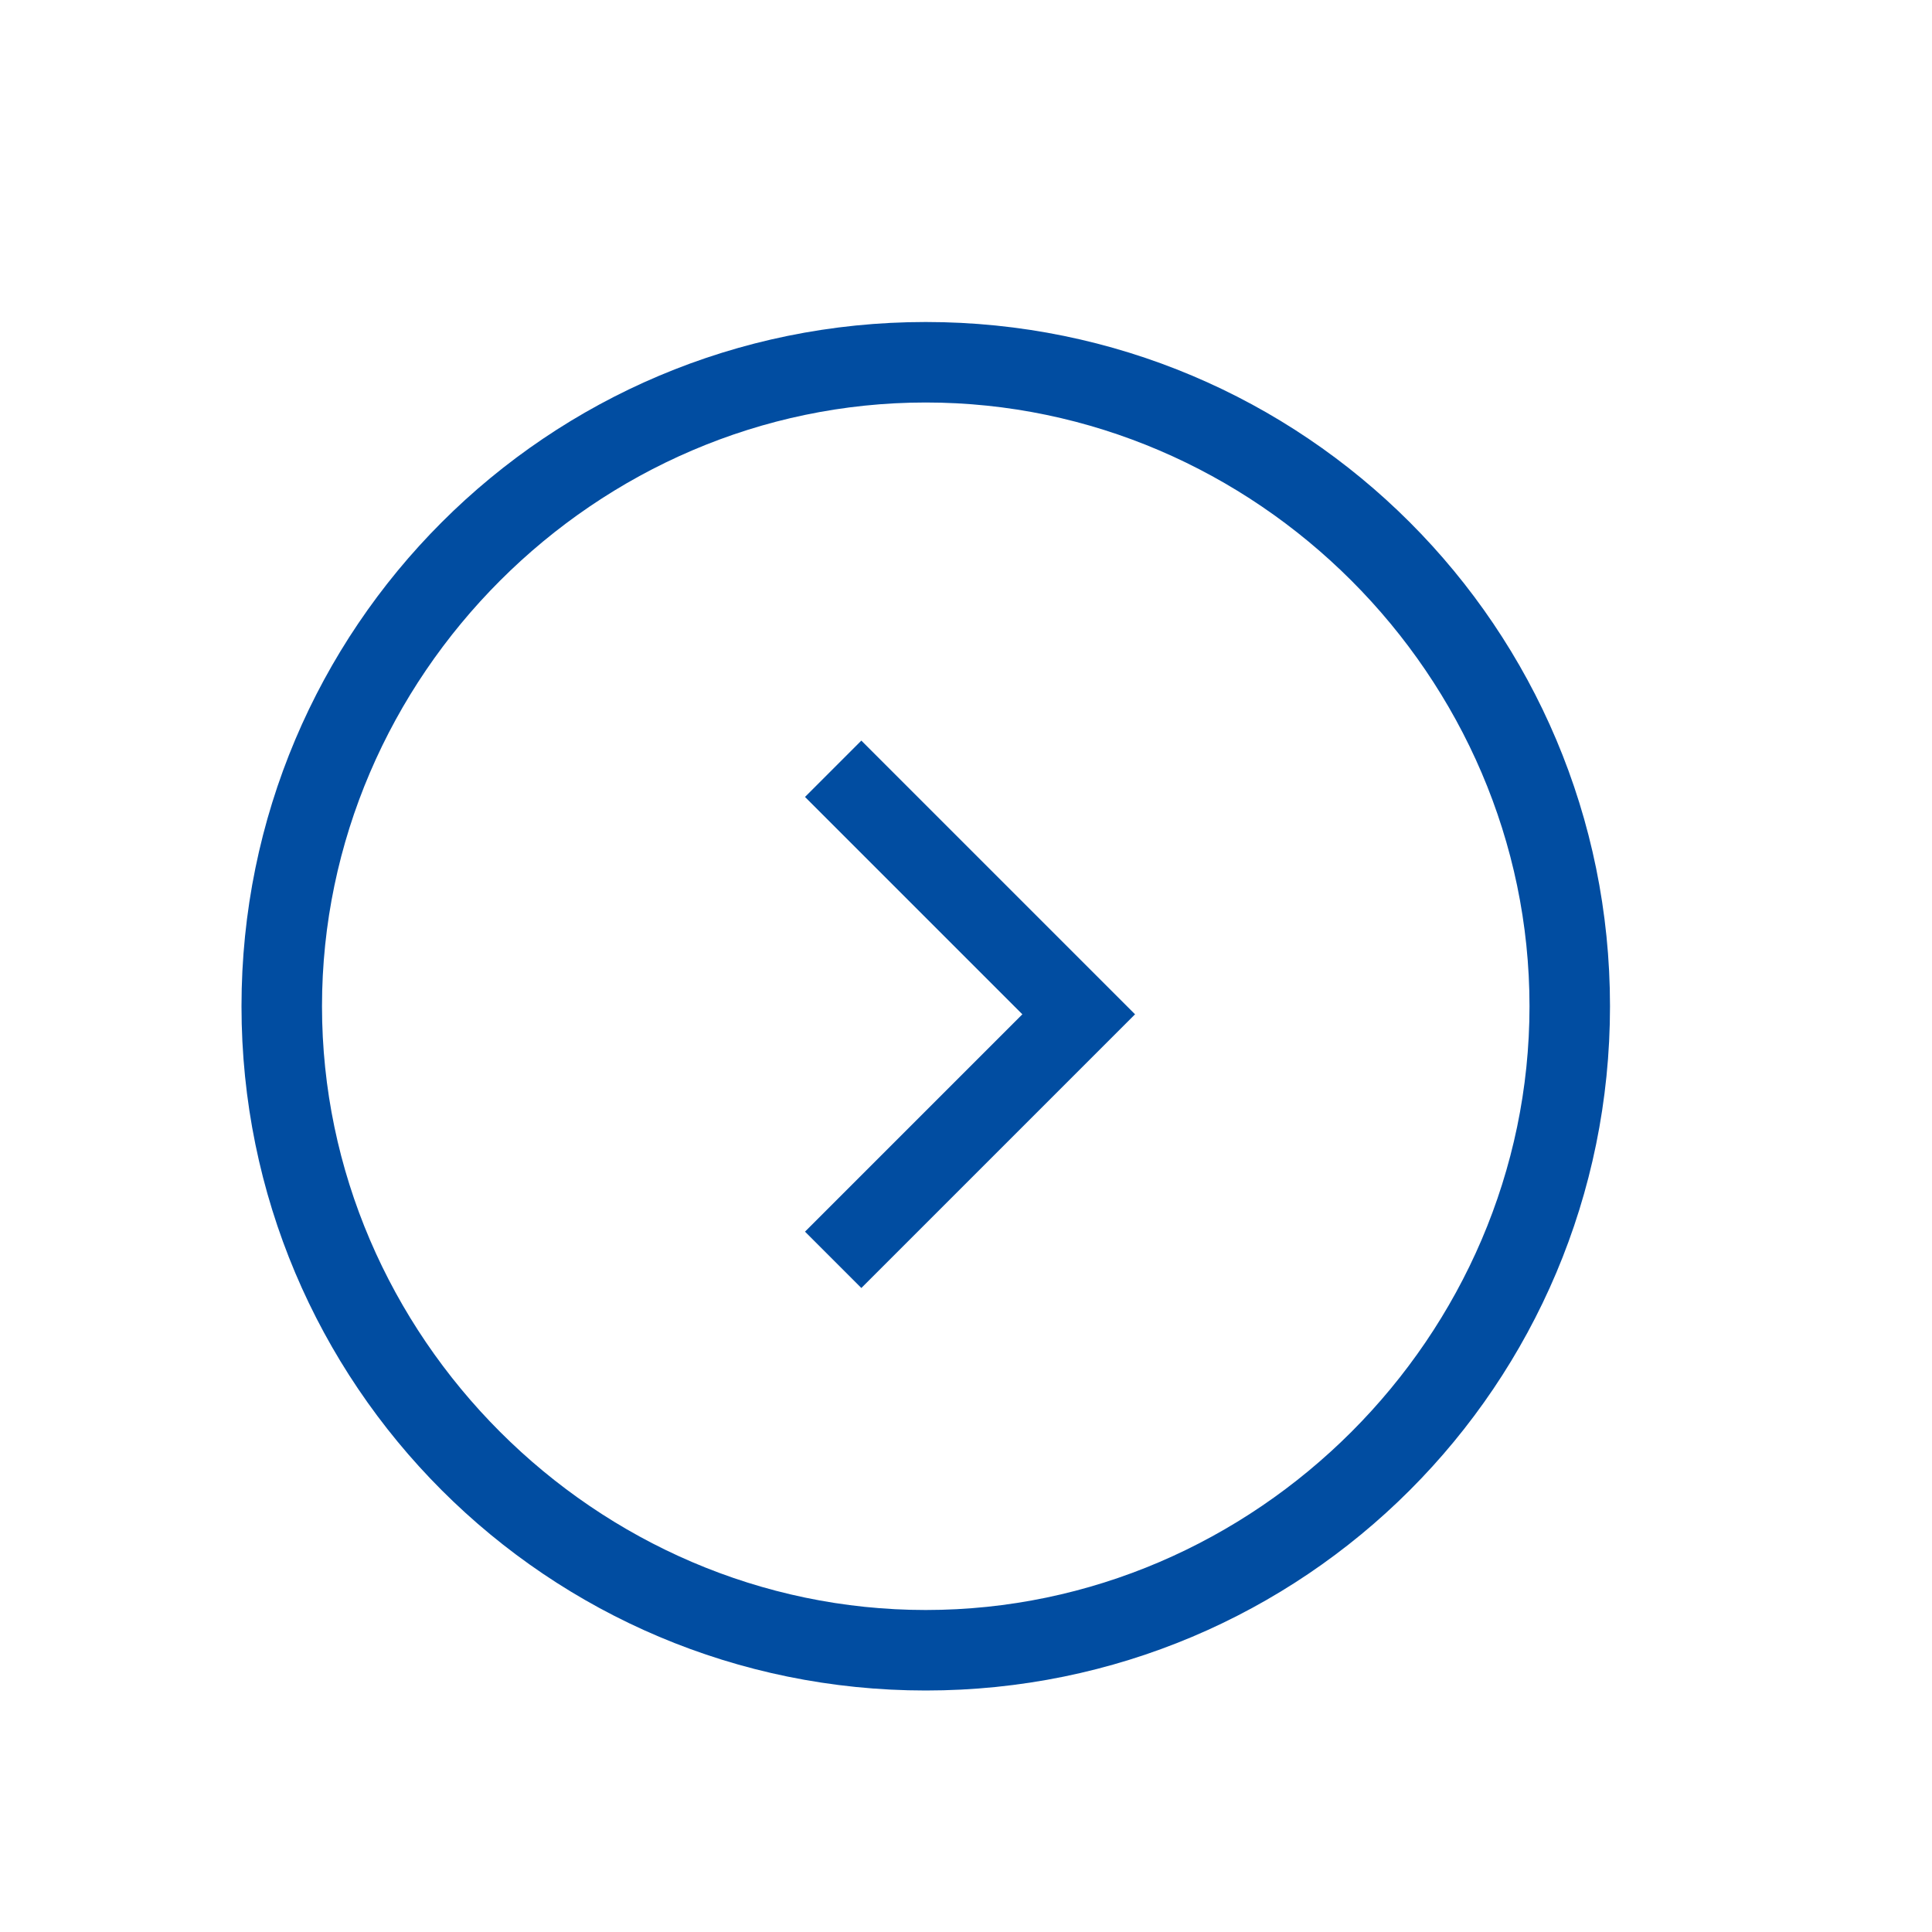 <svg width="42" height="42" viewBox="0 0 42 42" fill="none" xmlns="http://www.w3.org/2000/svg">
<g id="Frame">
<path id="Vector" d="M23.45 20.825L24.675 22.05L23.45 23.275L18.725 28L17.5 26.775L22.225 22.05L17.5 17.325L18.725 16.1L23.45 20.825ZM20.125 36.75C11.9 36.75 5.25 30.1 5.25 21.875C5.25 13.65 11.9 7 20.125 7C28.35 7 35 13.65 35 21.875C35 30.1 28.35 36.75 20.125 36.75ZM20.125 35C27.3 35 33.25 29.05 33.25 21.875C33.25 14.7 27.3 8.75 20.125 8.75C12.95 8.75 7 14.7 7 21.875C7 29.05 12.95 35 20.125 35Z" fill="#014DA1"/>
</g>
</svg>
